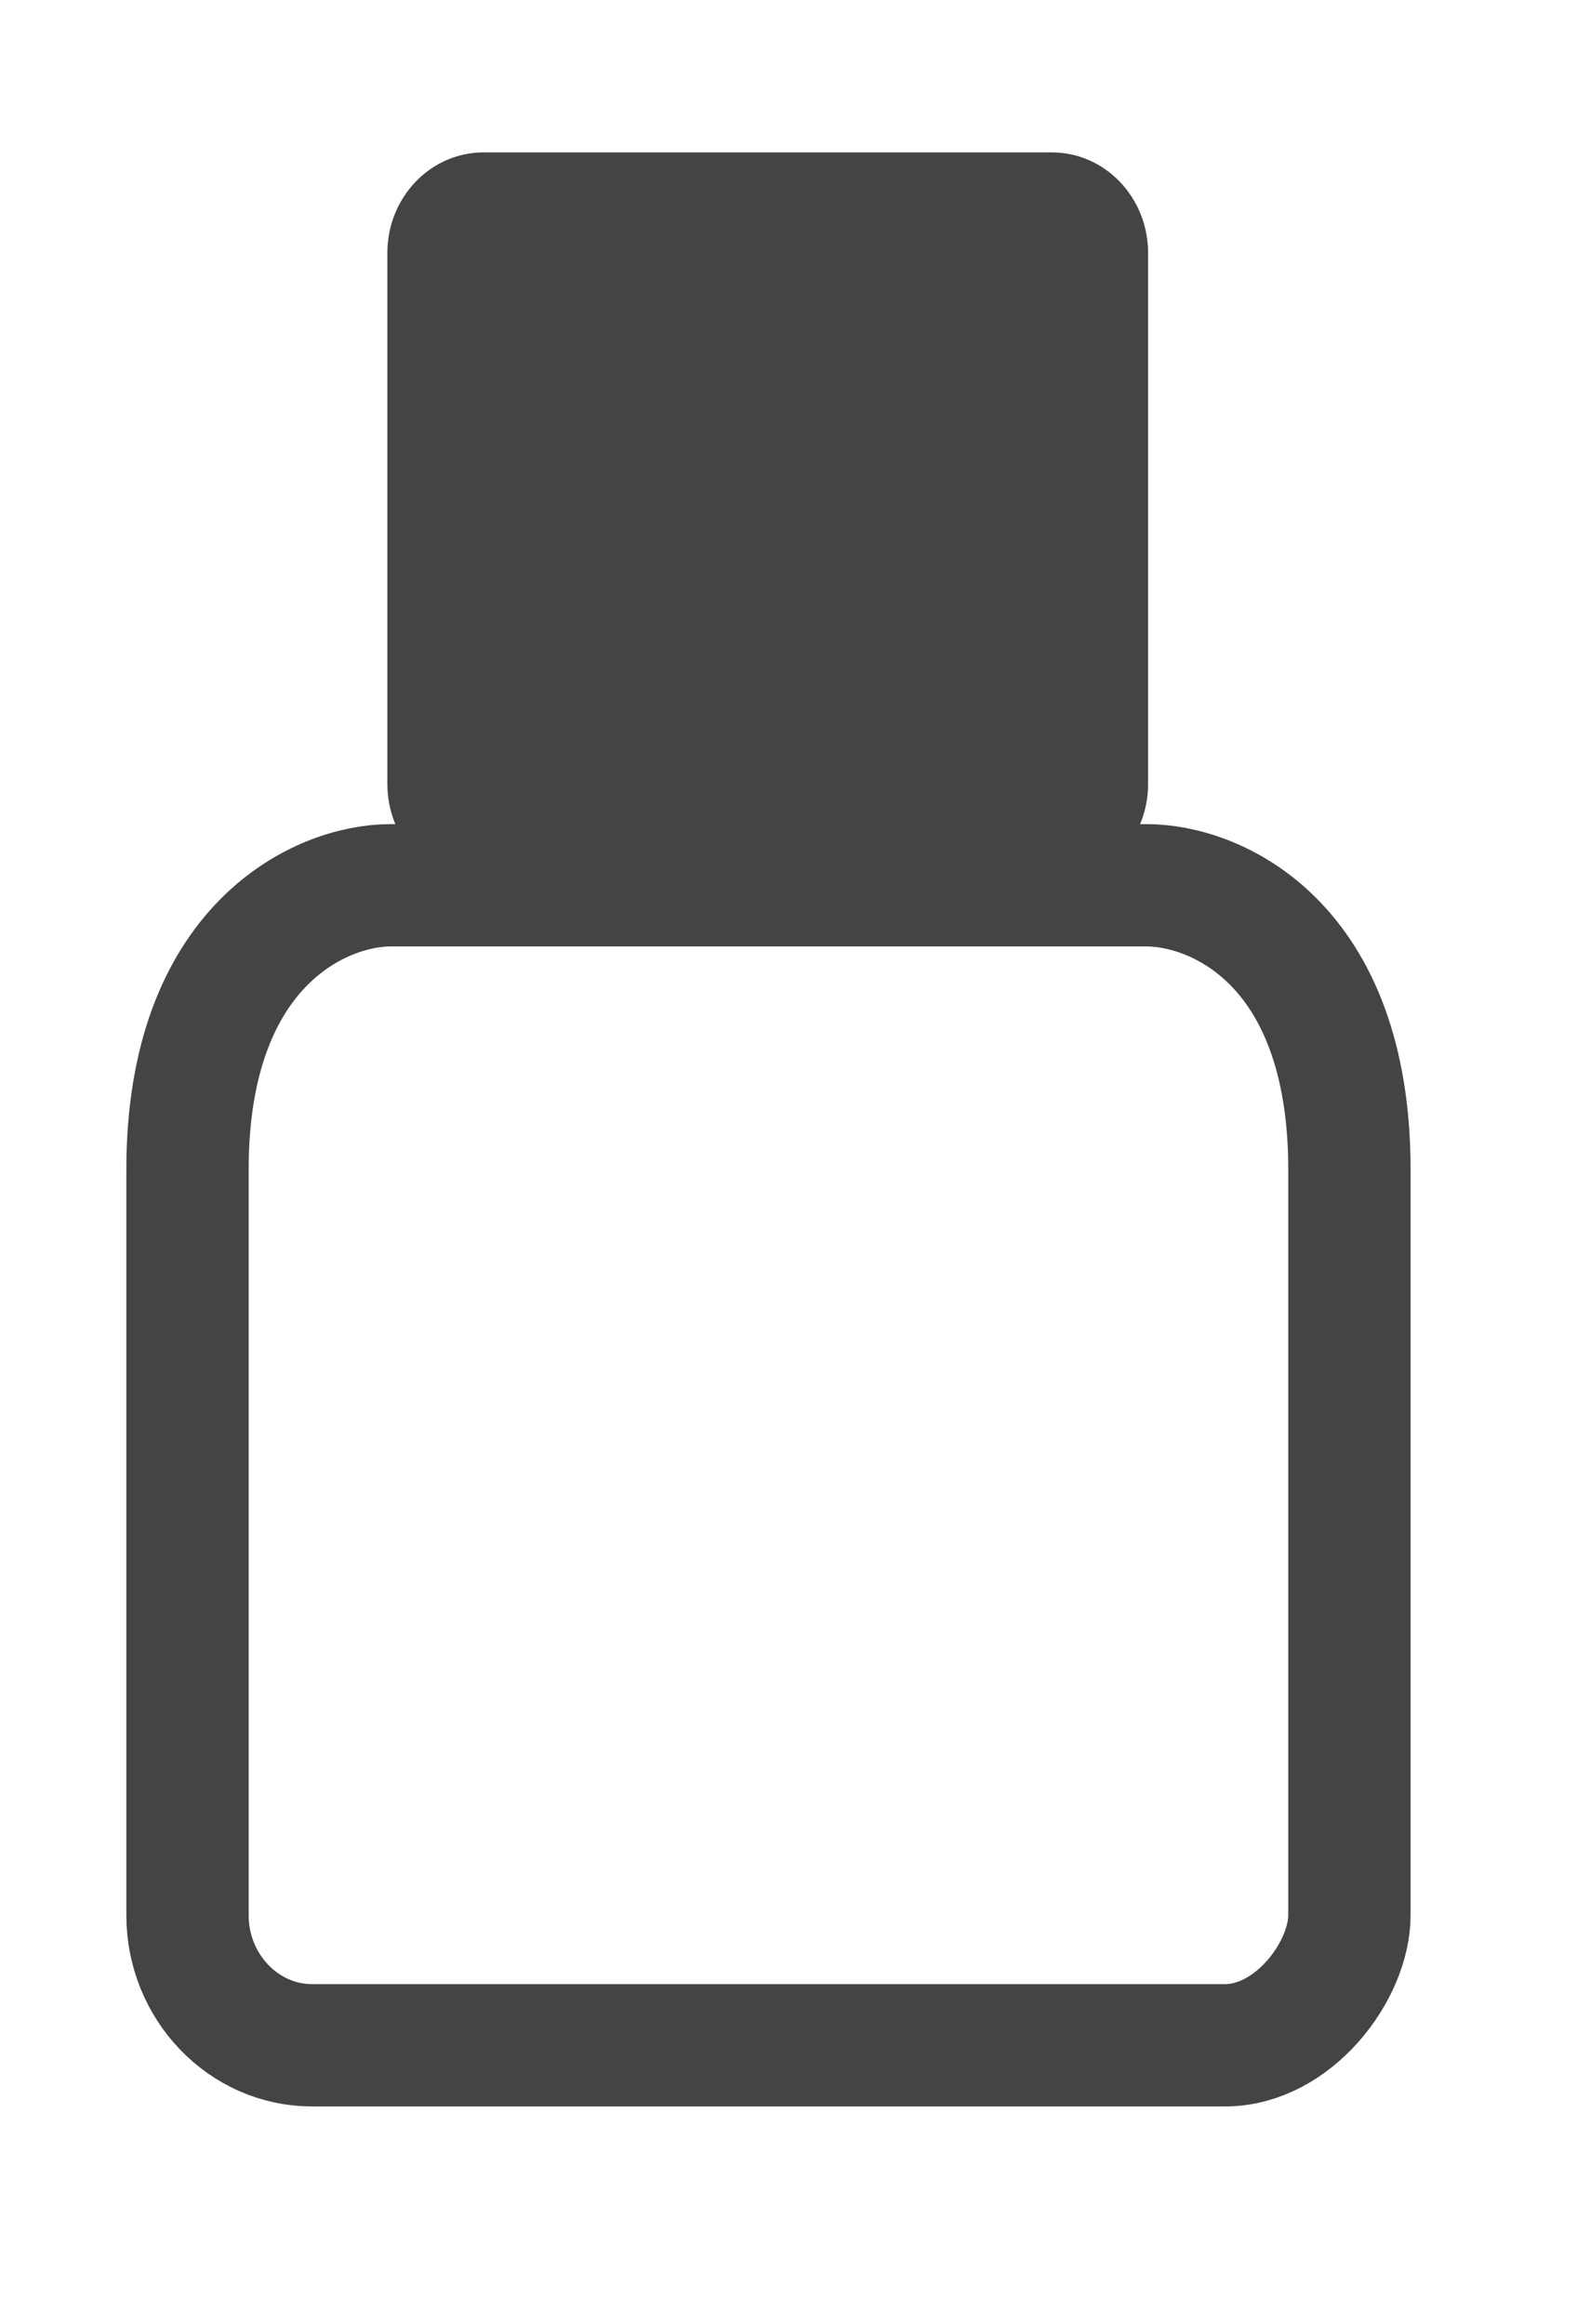 <?xml version="1.0" encoding="UTF-8"?> <svg xmlns="http://www.w3.org/2000/svg" width="13" height="19" viewBox="0 0 13 19" fill="none"><path d="M10.016 16.722C9.457 16.722 2.551 16.722 2.551 16.722C1.991 16.722 1.533 16.244 1.533 15.659V9.562C1.533 7.718 2.631 7.238 3.191 7.238H9.375C9.935 7.238 11.033 7.7 11.033 9.562V15.658C11.033 16.114 10.575 16.722 10.016 16.722Z" stroke="#444444" stroke-miterlimit="10"></path><path d="M8.6 1.246H3.954C3.519 1.246 3.167 1.614 3.167 2.069V6.409C3.167 6.864 3.519 7.232 3.954 7.232H8.6C9.035 7.232 9.387 6.864 9.387 6.409V2.069C9.387 1.614 9.035 1.246 8.6 1.246Z" fill="#444444"></path></svg> 